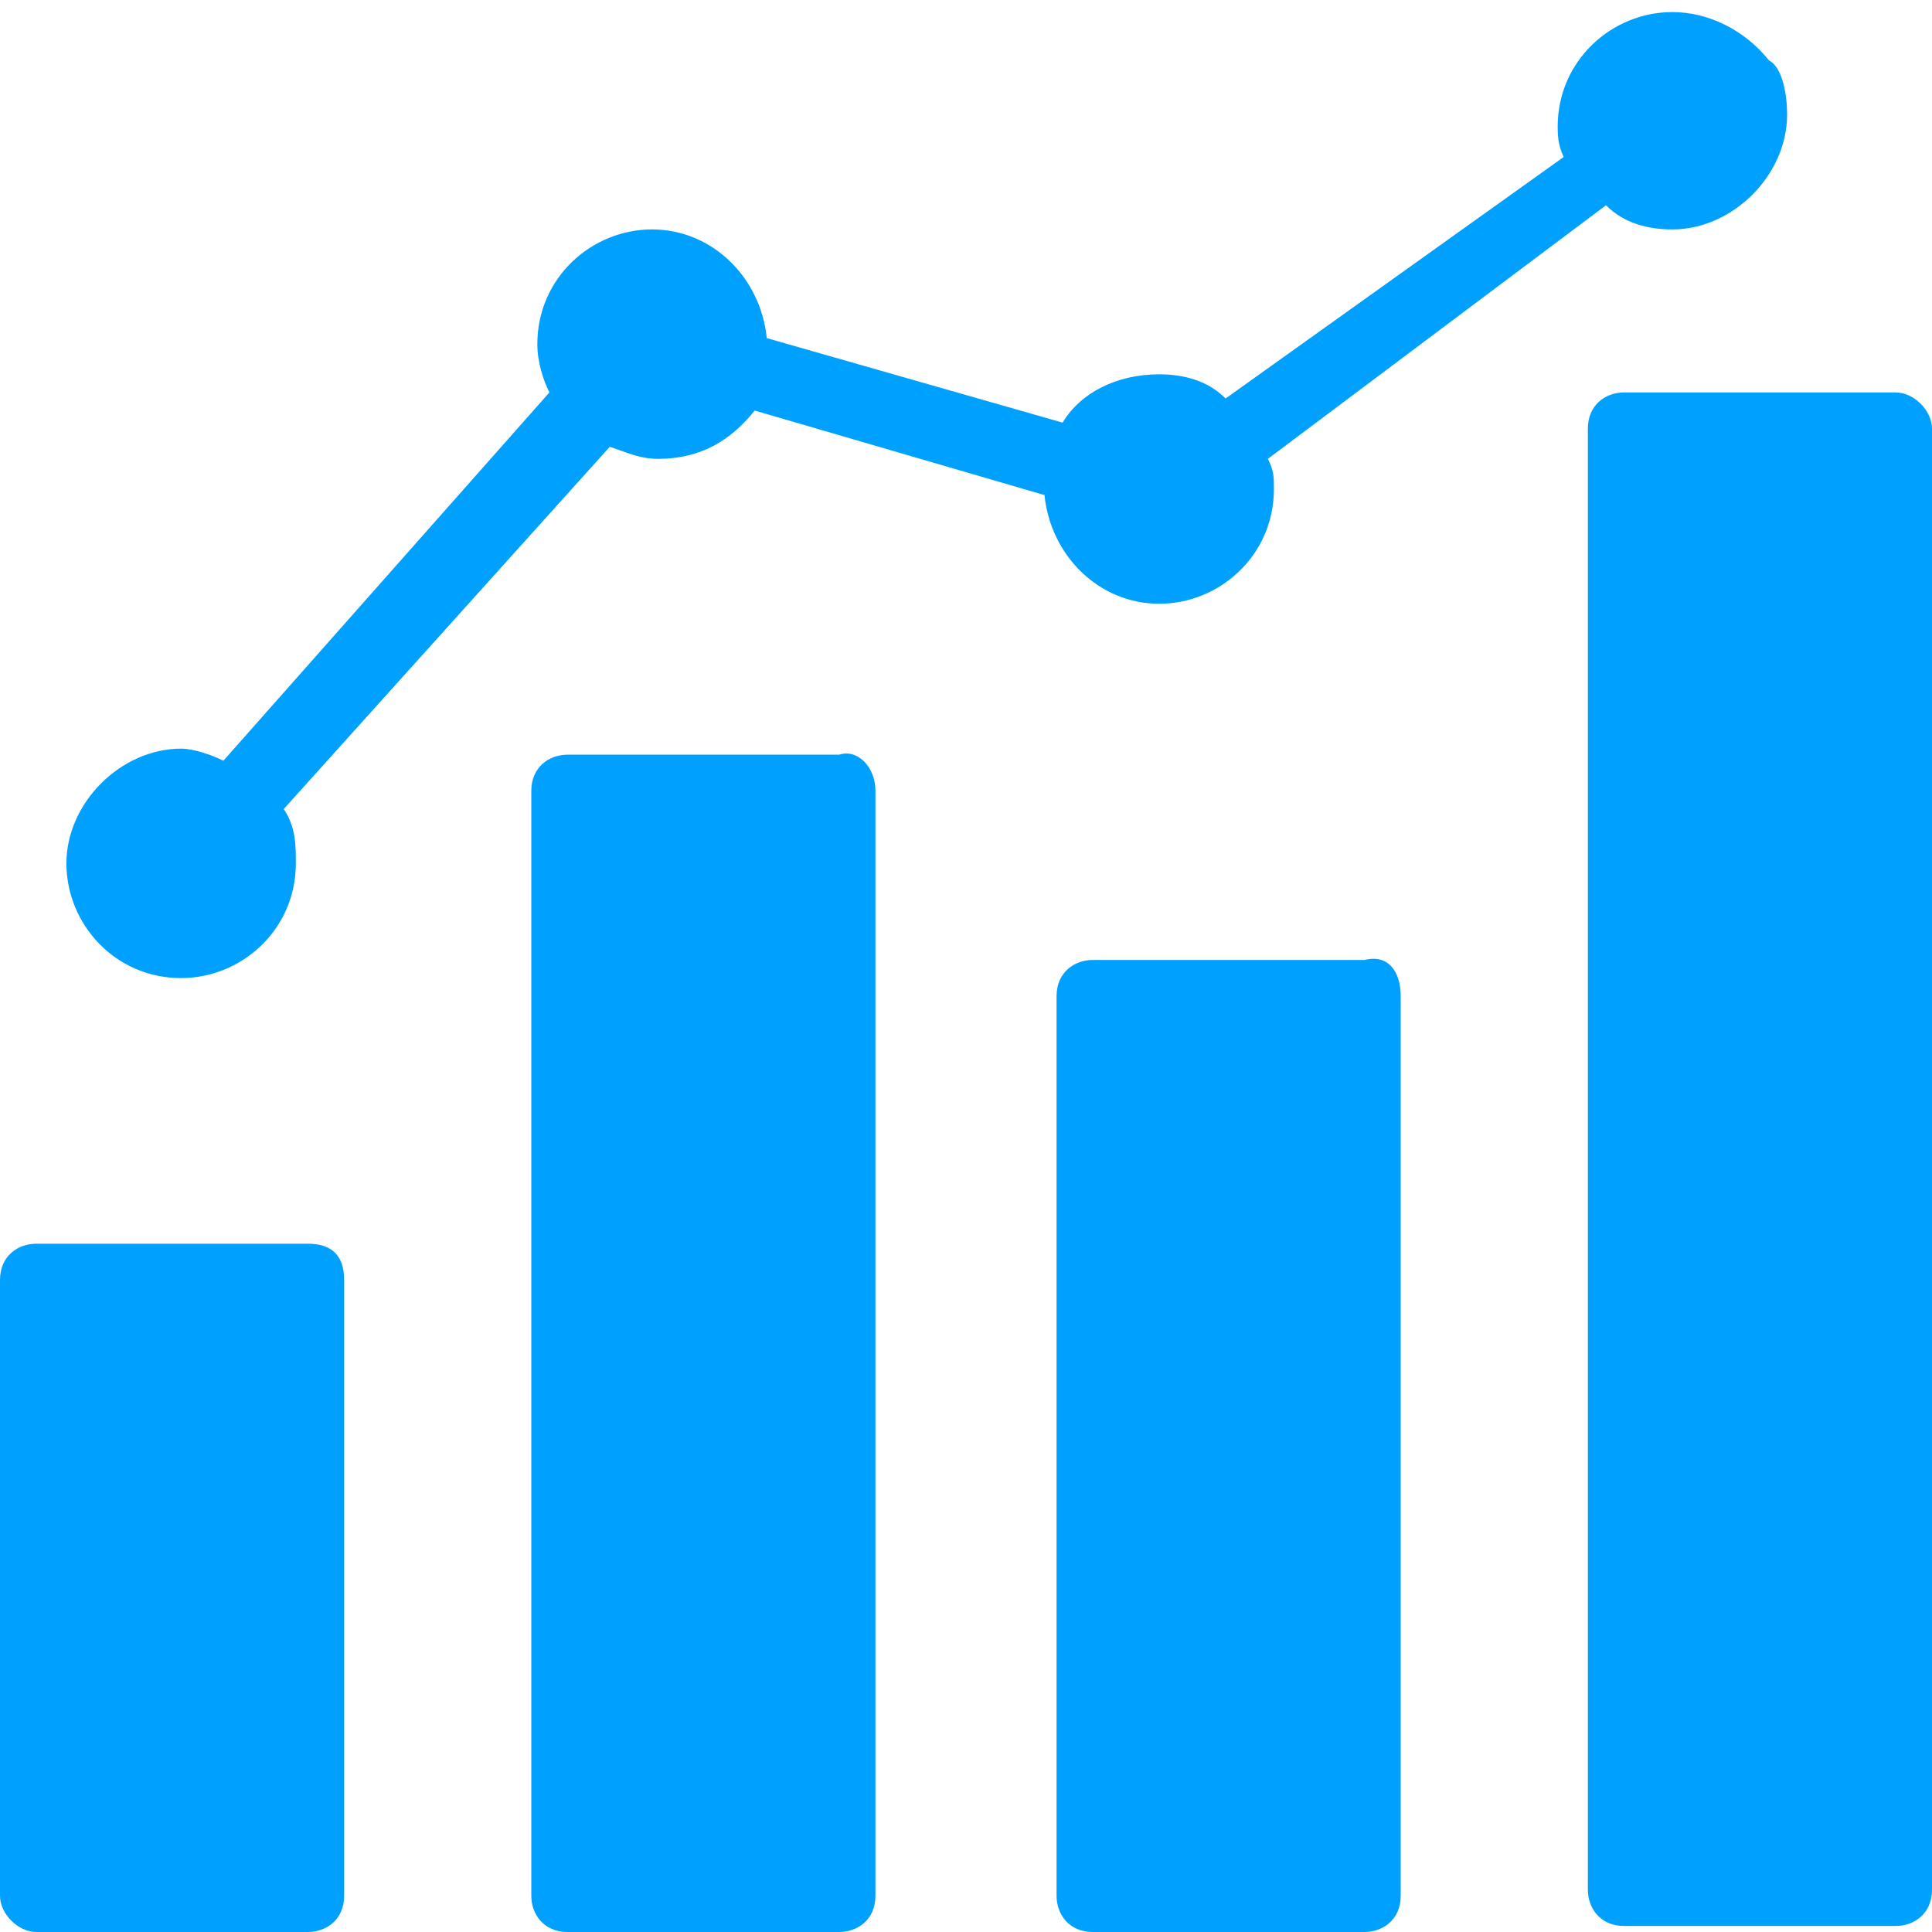 <?xml version="1.0" encoding="utf-8"?>
<!-- Generator: Adobe Illustrator 24.1.1, SVG Export Plug-In . SVG Version: 6.00 Build 0)  -->
<svg version="1.1" id="Layer_1" xmlns="http://www.w3.org/2000/svg" xmlns:xlink="http://www.w3.org/1999/xlink" x="0px" y="0px"
	 viewBox="0 0 32 32" style="enable-background:new 0 0 32 32;" xml:space="preserve">
<style type="text/css">
	.st0{fill:#00A1FE;}
</style>
<g>
	<g>
		<g>
			<g>
				<path class="st0" d="M5.7,21.2v10.2c0,0.4-0.3,0.6-0.6,0.6H0.6C0.3,32,0,31.7,0,31.4V21.2c0-0.4,0.3-0.6,0.6-0.6h4.5
					C5.5,20.6,5.7,20.8,5.7,21.2z"/>
			</g>
		</g>
	</g>
	<g>
		<g>
			<g>
				<path class="st0" d="M14.5,13.1v18.3c0,0.4-0.3,0.6-0.6,0.6H9.4c-0.4,0-0.6-0.3-0.6-0.6V13.1c0-0.4,0.3-0.6,0.6-0.6h4.5
					C14.2,12.4,14.5,12.7,14.5,13.1z"/>
			</g>
		</g>
	</g>
	<g>
		<g>
			<g>
				<path class="st0" d="M29.6,1.9c0,1-0.9,1.9-1.9,1.9c-0.4,0-0.8-0.1-1.1-0.4L21,7.6c0.1,0.2,0.1,0.3,0.1,0.5
					c0,1.1-0.9,1.9-1.9,1.9c-1,0-1.8-0.8-1.9-1.8l-4.8-1.4c-0.4,0.5-0.9,0.8-1.6,0.8c-0.3,0-0.5-0.1-0.8-0.2l-5.4,6
					c0.2,0.3,0.2,0.6,0.2,0.9c0,1.1-0.9,1.9-1.9,1.9c-1.1,0-1.9-0.9-1.9-1.9c0-1,0.9-1.9,1.9-1.9c0.2,0,0.5,0.1,0.7,0.2l5.4-6.1
					C9,6.3,8.9,6,8.9,5.7c0-1.1,0.9-1.9,1.9-1.9c1,0,1.8,0.8,1.9,1.8L17.6,7c0.3-0.5,0.9-0.8,1.6-0.8c0.4,0,0.8,0.1,1.1,0.4l5.6-4
					c-0.1-0.2-0.1-0.4-0.1-0.5c0-1.1,0.9-1.9,1.9-1.9c0.6,0,1.2,0.3,1.6,0.8C29.5,1.1,29.6,1.5,29.6,1.9z"/>
			</g>
		</g>
	</g>
	<g>
		<g>
			<g>
				<path class="st0" d="M23.2,16.5v14.9c0,0.4-0.3,0.6-0.6,0.6h-4.5c-0.4,0-0.6-0.3-0.6-0.6V16.5c0-0.4,0.3-0.6,0.6-0.6h4.5
					C23,15.8,23.2,16.1,23.2,16.5z"/>
			</g>
		</g>
	</g>
	<g>
		<g>
			<g>
				<path class="st0" d="M32,7.1v24.2c0,0.4-0.3,0.6-0.6,0.6h-4.5c-0.4,0-0.6-0.3-0.6-0.6V7.1c0-0.4,0.3-0.6,0.6-0.6h4.5
					C31.7,6.5,32,6.8,32,7.1z"/>
			</g>
		</g>
	</g>
</g>
</svg>
